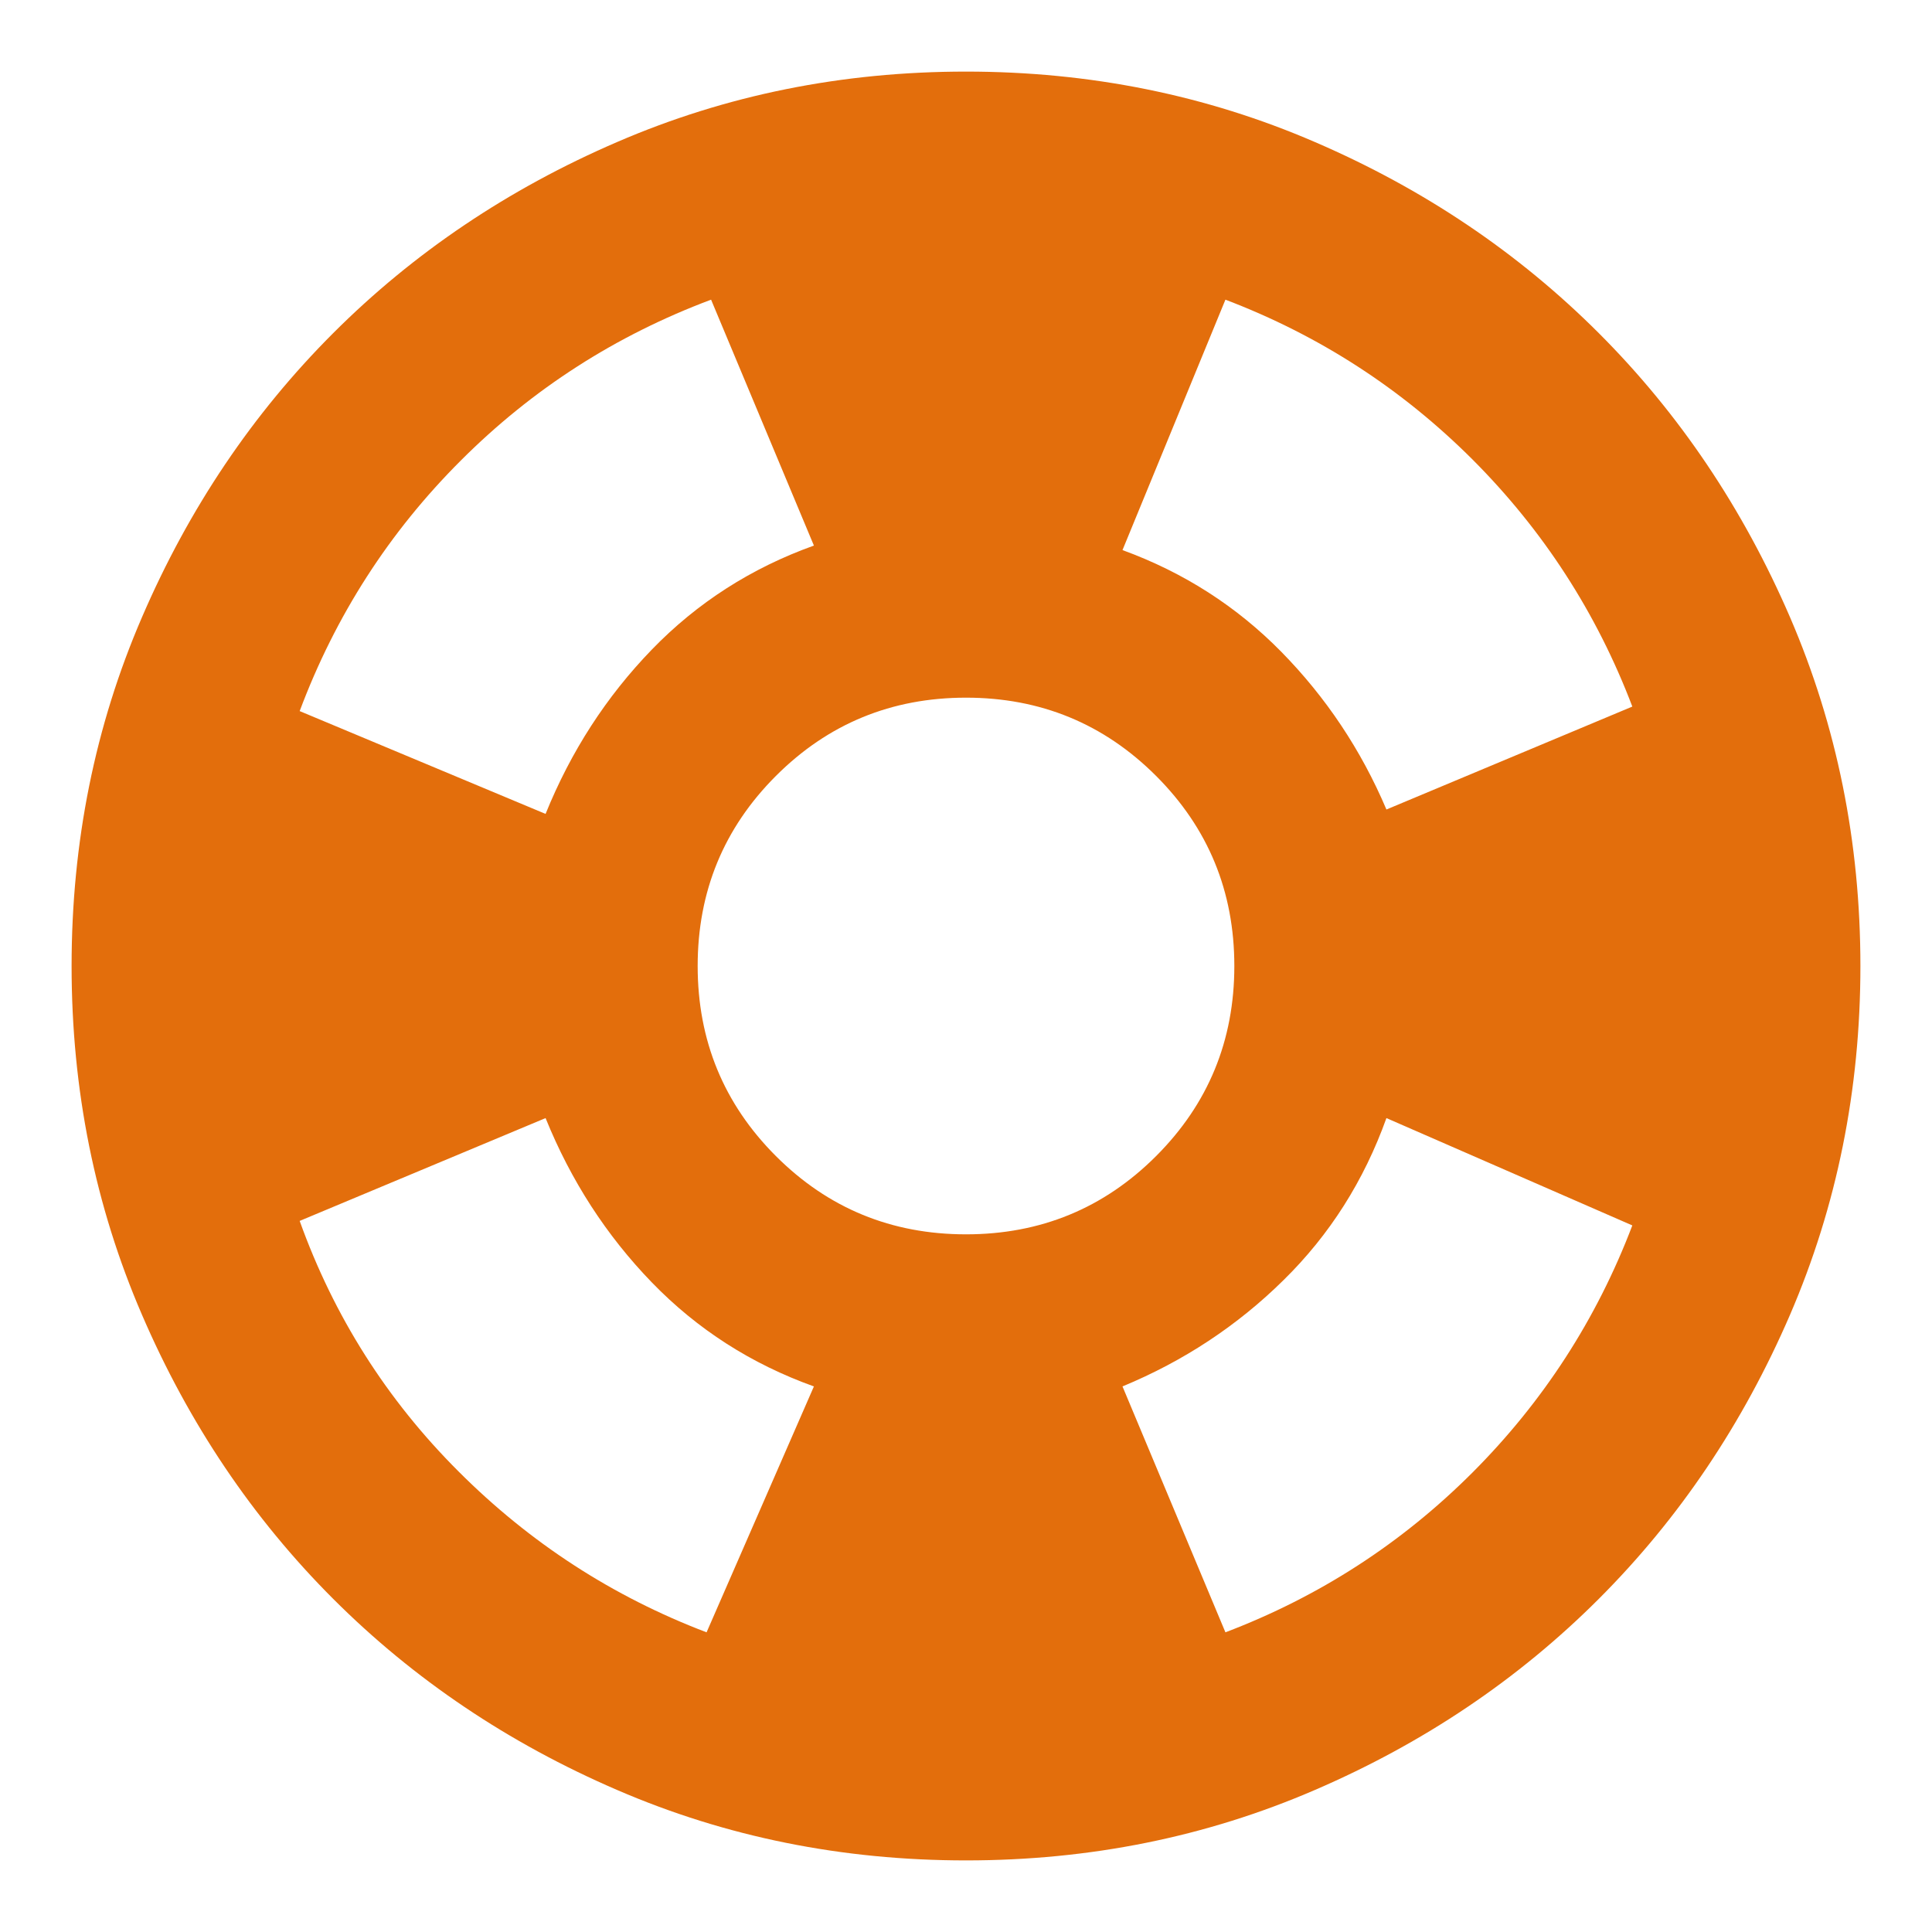 <svg width="18" height="18" viewBox="0 0 18 18" fill="none" xmlns="http://www.w3.org/2000/svg">
<path d="M9 17.333C7.847 17.333 6.764 17.115 5.75 16.677C4.736 16.24 3.854 15.646 3.104 14.896C2.354 14.146 1.76 13.264 1.323 12.25C0.885 11.236 0.667 10.153 0.667 9C0.667 7.847 0.885 6.764 1.323 5.75C1.76 4.736 2.354 3.854 3.104 3.104C3.854 2.354 4.736 1.76 5.75 1.323C6.764 0.885 7.847 0.667 9 0.667C10.153 0.667 11.236 0.885 12.25 1.323C13.264 1.76 14.146 2.354 14.896 3.104C15.646 3.854 16.239 4.736 16.677 5.75C17.114 6.764 17.333 7.847 17.333 9C17.333 10.153 17.114 11.236 16.677 12.25C16.239 13.264 15.646 14.146 14.896 14.896C14.146 15.646 13.264 16.24 12.25 16.677C11.236 17.115 10.153 17.333 9 17.333ZM6.583 15.208L7.583 12.917C7 12.708 6.496 12.385 6.073 11.948C5.649 11.51 5.319 11 5.083 10.417L2.792 11.375C3.111 12.264 3.604 13.042 4.271 13.708C4.937 14.375 5.708 14.875 6.583 15.208ZM5.083 7.583C5.319 7 5.649 6.49 6.073 6.052C6.496 5.615 7 5.292 7.583 5.083L6.625 2.792C5.736 3.125 4.958 3.625 4.292 4.292C3.625 4.958 3.125 5.736 2.792 6.625L5.083 7.583ZM9 11.5C9.694 11.5 10.285 11.257 10.771 10.771C11.257 10.285 11.5 9.694 11.5 9C11.5 8.306 11.257 7.715 10.771 7.229C10.285 6.743 9.694 6.5 9 6.5C8.306 6.5 7.715 6.743 7.229 7.229C6.743 7.715 6.5 8.306 6.5 9C6.5 9.694 6.743 10.285 7.229 10.771C7.715 11.257 8.306 11.5 9 11.5ZM11.417 15.208C12.292 14.875 13.059 14.379 13.719 13.719C14.378 13.059 14.875 12.292 15.208 11.417L12.917 10.417C12.708 11 12.389 11.504 11.958 11.927C11.528 12.351 11.028 12.681 10.458 12.917L11.417 15.208ZM12.917 7.542L15.208 6.583C14.875 5.708 14.378 4.941 13.719 4.281C13.059 3.622 12.292 3.125 11.417 2.792L10.458 5.125C11.028 5.333 11.521 5.649 11.938 6.073C12.354 6.497 12.681 6.986 12.917 7.542Z" fill="#E36E0C"/>
</svg>
